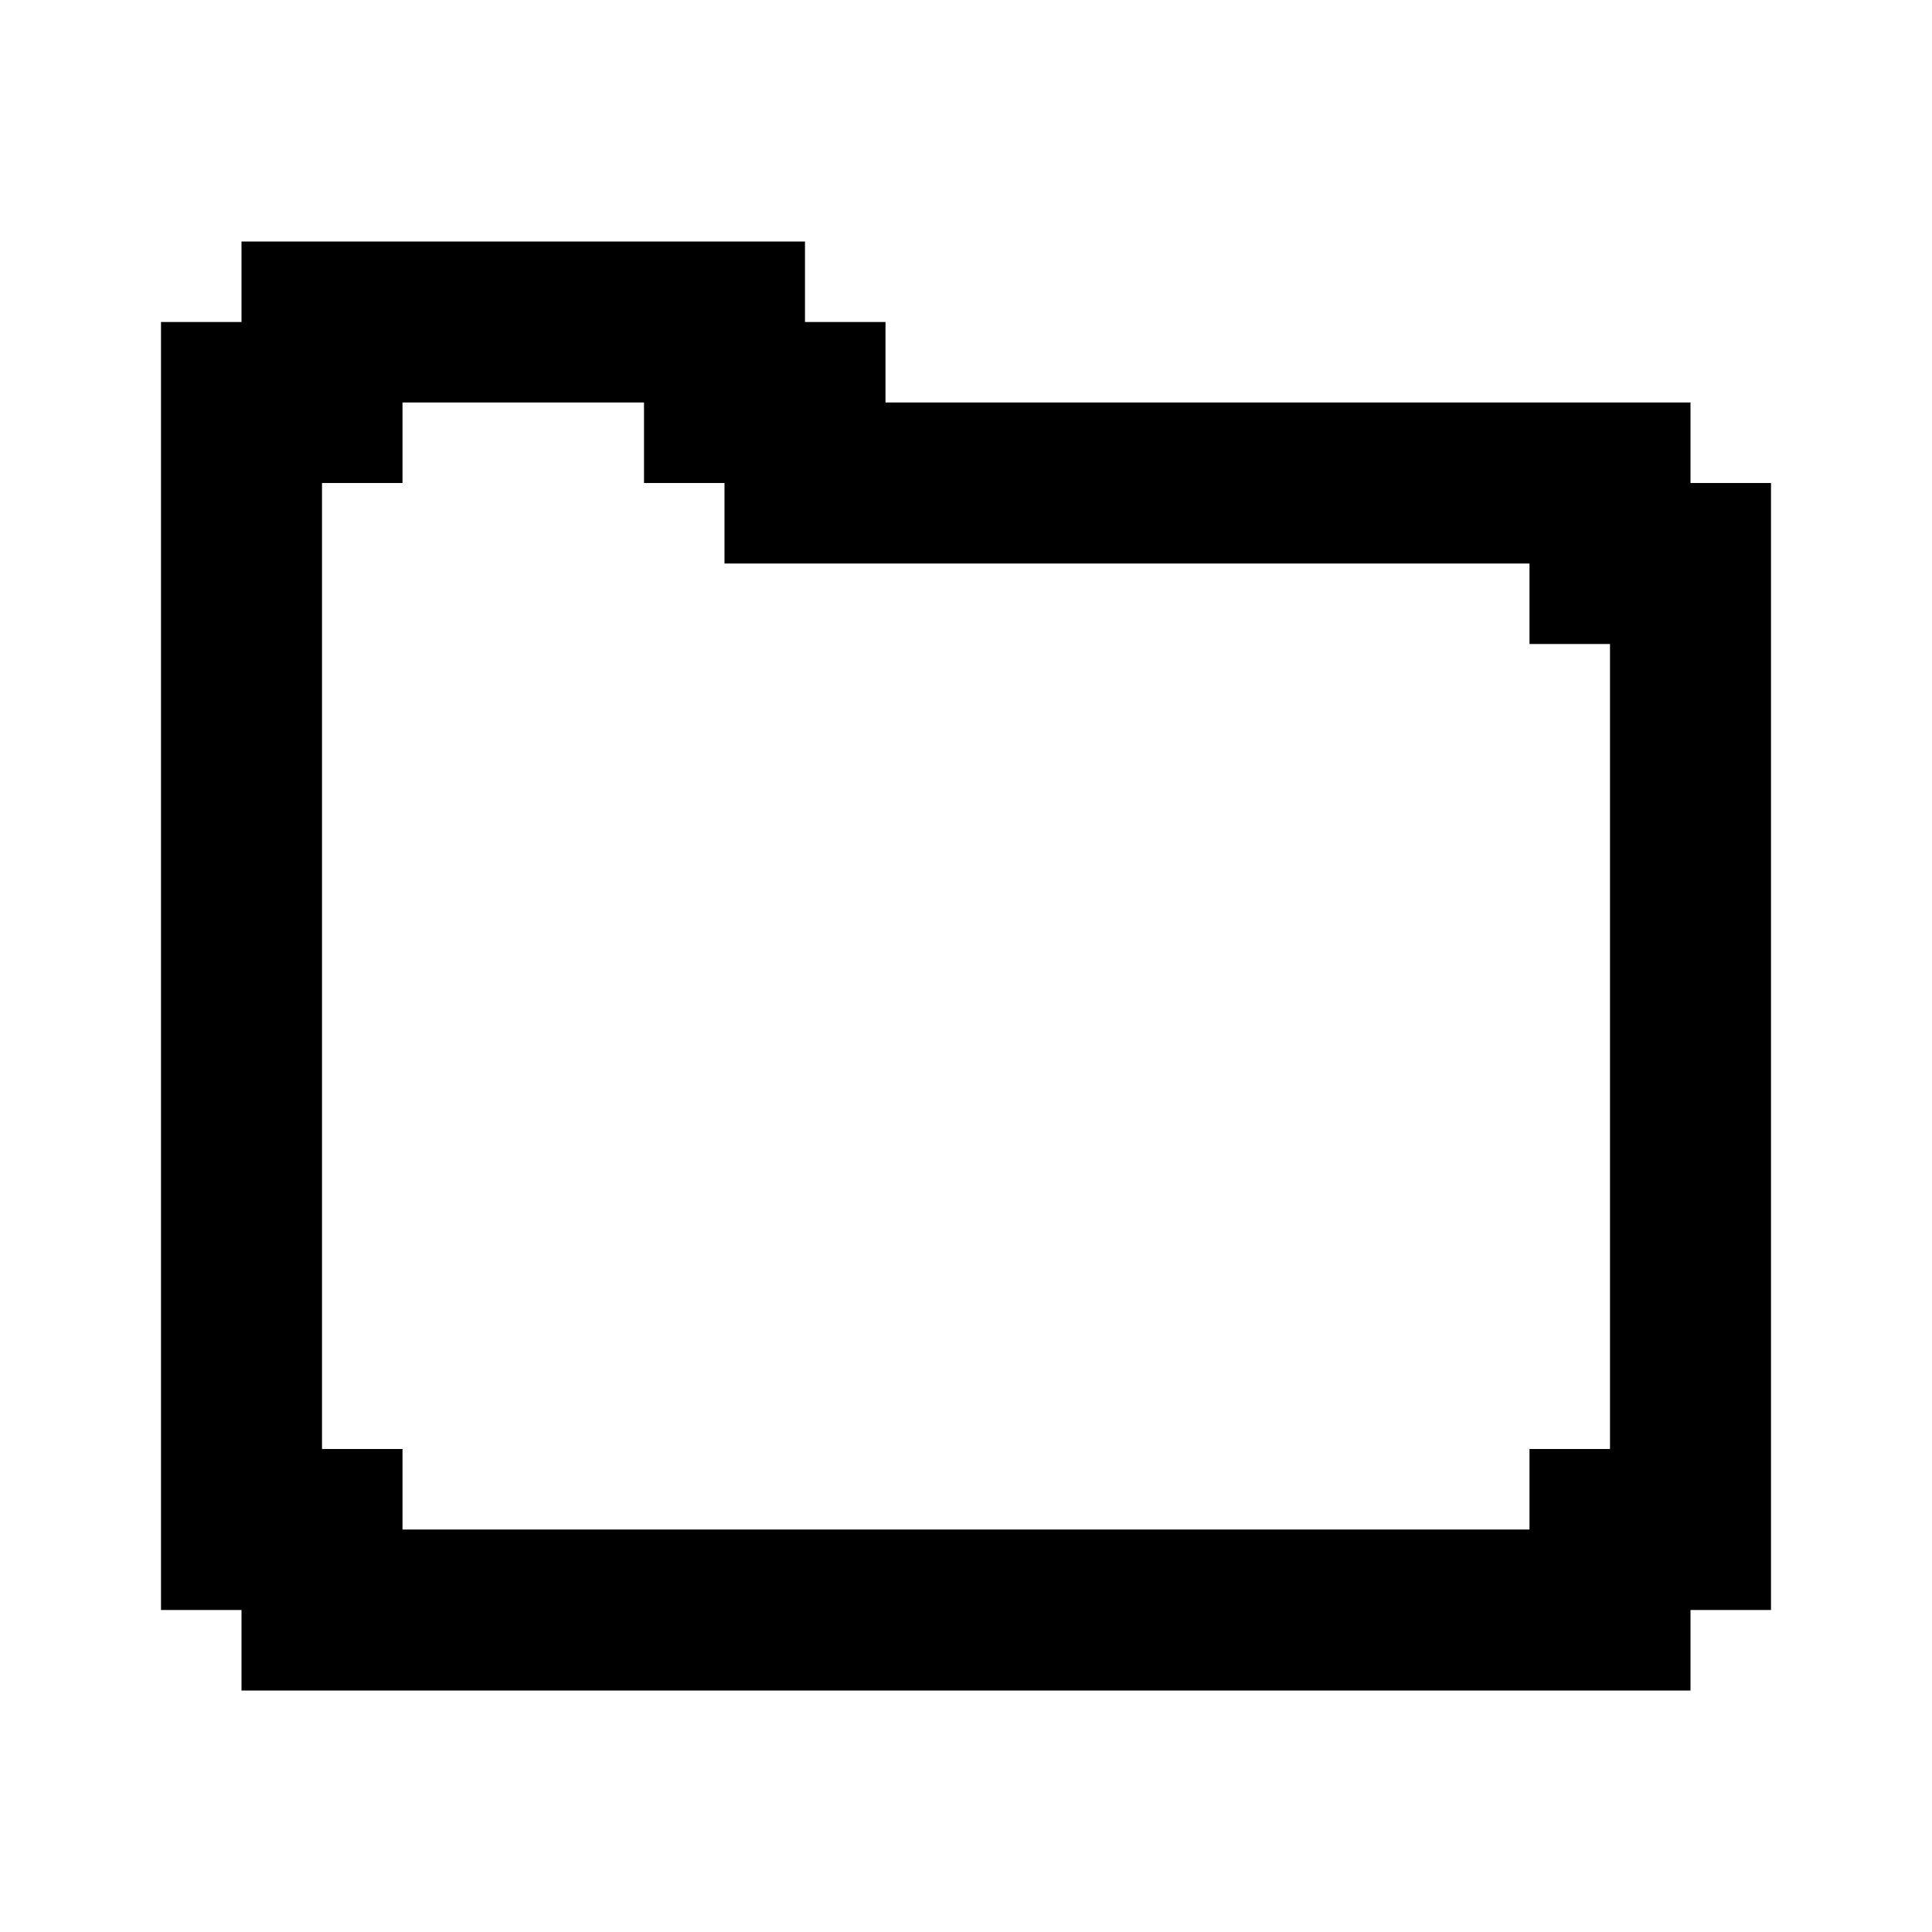 <?xml version="1.0" encoding="utf-8"?>
<svg fill="#000000" height="800px" width="800px" version="1.1" id="Layer_1" xmlns="http://www.w3.org/2000/svg" xmlns:xlink="http://www.w3.org/1999/xlink" 
	 viewBox="0 0 24 24" xml:space="preserve">
<path d="M21,6V5H11V4h-1V3H3v1H2v16h1v1h18v-1h1V6H21z M20,18h-1v1H5v-1H4V6h1V5h3v1h1v1h10v1h1V18z"/>
</svg>